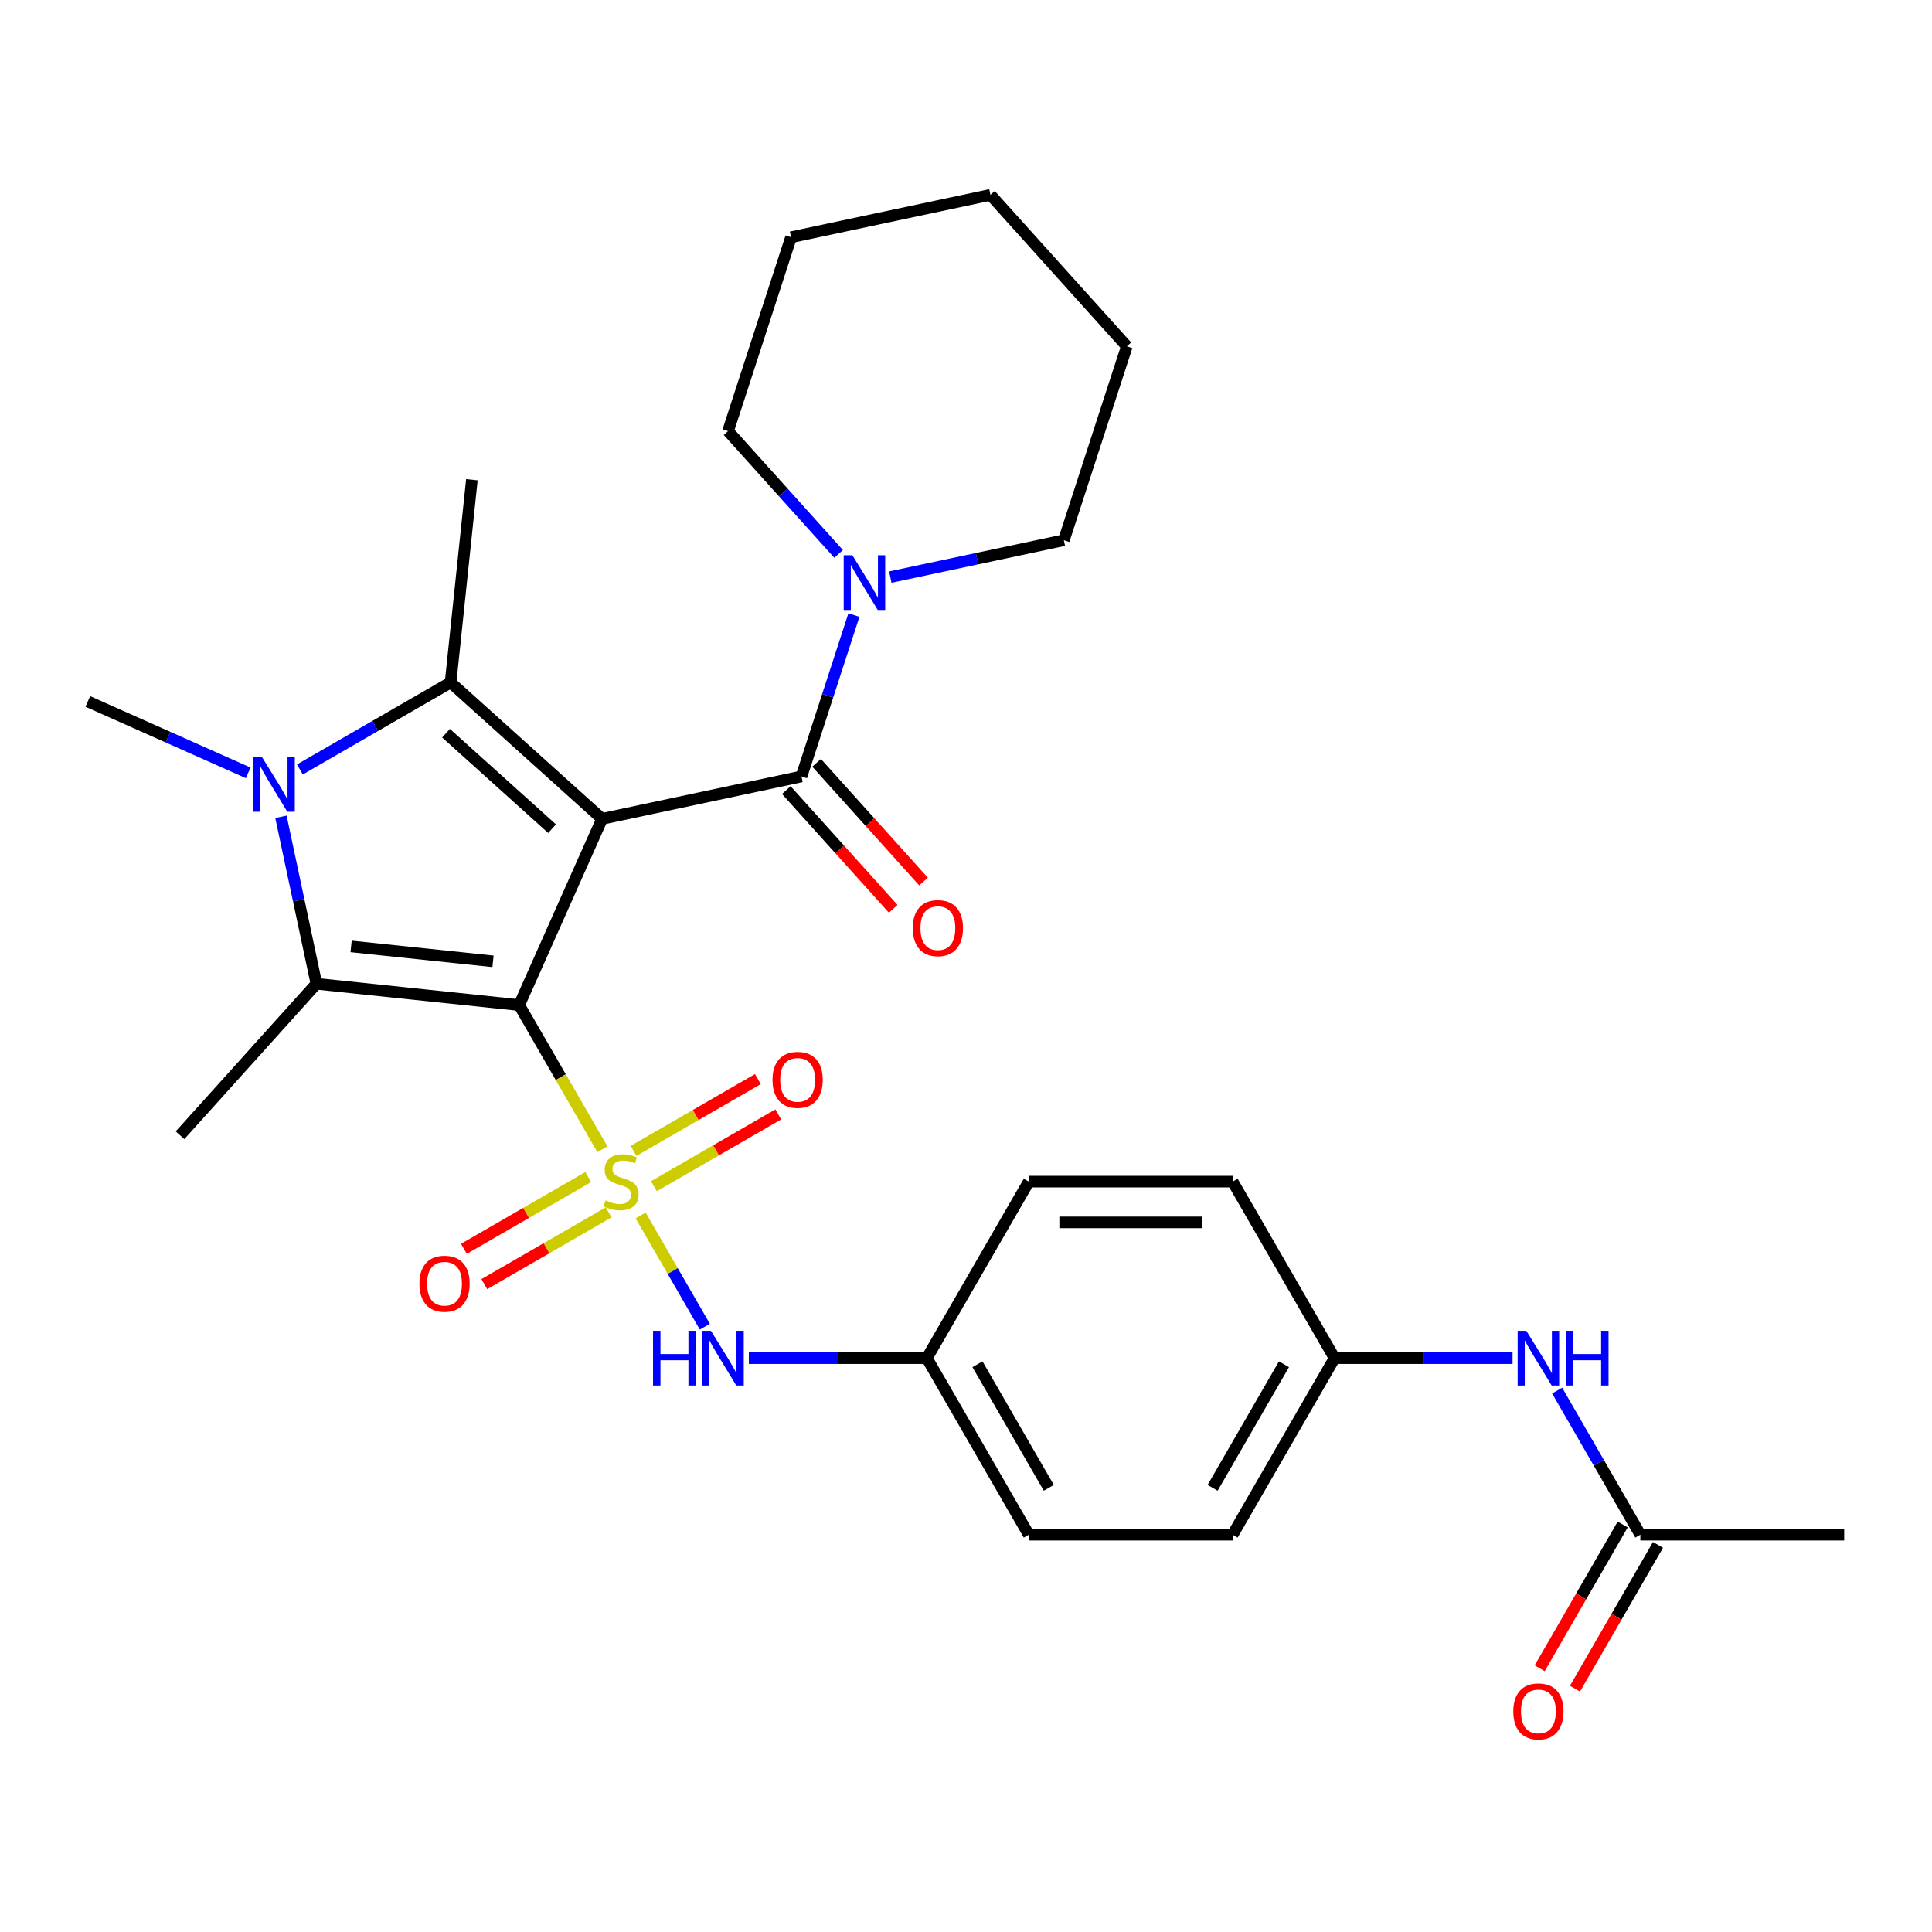<?xml version='1.0' encoding='iso-8859-1'?>
<svg version='1.1' baseProfile='full'
              xmlns='http://www.w3.org/2000/svg'
                      xmlns:rdkit='http://www.rdkit.org/xml'
                      xmlns:xlink='http://www.w3.org/1999/xlink'
                  xml:space='preserve'
width='1000px' height='1000px' viewBox='0 0 1000 1000'>
<!-- END OF HEADER -->
<rect style='opacity:1.0;fill:#FFFFFF;stroke:none' width='1000' height='1000' x='0' y='0'> </rect>
<path class='bond-0' d='M 268.716,520.224 L 311.632,423.834' style='fill:none;fill-rule:evenodd;stroke:#000000;stroke-width:6px;stroke-linecap:butt;stroke-linejoin:miter;stroke-opacity:1' />
<path class='bond-1' d='M 268.716,520.224 L 290.257,557.533' style='fill:none;fill-rule:evenodd;stroke:#000000;stroke-width:6px;stroke-linecap:butt;stroke-linejoin:miter;stroke-opacity:1' />
<path class='bond-1' d='M 290.257,557.533 L 311.797,594.843' style='fill:none;fill-rule:evenodd;stroke:#CCCC00;stroke-width:6px;stroke-linecap:butt;stroke-linejoin:miter;stroke-opacity:1' />
<path class='bond-2' d='M 268.716,520.224 L 163.782,509.195' style='fill:none;fill-rule:evenodd;stroke:#000000;stroke-width:6px;stroke-linecap:butt;stroke-linejoin:miter;stroke-opacity:1' />
<path class='bond-2' d='M 255.182,497.583 L 181.728,489.863' style='fill:none;fill-rule:evenodd;stroke:#000000;stroke-width:6px;stroke-linecap:butt;stroke-linejoin:miter;stroke-opacity:1' />
<path class='bond-3' d='M 311.632,423.834 L 233.221,353.233' style='fill:none;fill-rule:evenodd;stroke:#000000;stroke-width:6px;stroke-linecap:butt;stroke-linejoin:miter;stroke-opacity:1' />
<path class='bond-3' d='M 285.75,428.926 L 230.862,379.505' style='fill:none;fill-rule:evenodd;stroke:#000000;stroke-width:6px;stroke-linecap:butt;stroke-linejoin:miter;stroke-opacity:1' />
<path class='bond-5' d='M 311.632,423.834 L 414.838,401.897' style='fill:none;fill-rule:evenodd;stroke:#000000;stroke-width:6px;stroke-linecap:butt;stroke-linejoin:miter;stroke-opacity:1' />
<path class='bond-6' d='M 331.586,629.118 L 348.204,657.901' style='fill:none;fill-rule:evenodd;stroke:#CCCC00;stroke-width:6px;stroke-linecap:butt;stroke-linejoin:miter;stroke-opacity:1' />
<path class='bond-6' d='M 348.204,657.901 L 364.822,686.685' style='fill:none;fill-rule:evenodd;stroke:#0000FF;stroke-width:6px;stroke-linecap:butt;stroke-linejoin:miter;stroke-opacity:1' />
<path class='bond-8' d='M 338.466,613.973 L 370.645,595.394' style='fill:none;fill-rule:evenodd;stroke:#CCCC00;stroke-width:6px;stroke-linecap:butt;stroke-linejoin:miter;stroke-opacity:1' />
<path class='bond-8' d='M 370.645,595.394 L 402.825,576.815' style='fill:none;fill-rule:evenodd;stroke:#FF0000;stroke-width:6px;stroke-linecap:butt;stroke-linejoin:miter;stroke-opacity:1' />
<path class='bond-8' d='M 327.914,595.698 L 360.094,577.119' style='fill:none;fill-rule:evenodd;stroke:#CCCC00;stroke-width:6px;stroke-linecap:butt;stroke-linejoin:miter;stroke-opacity:1' />
<path class='bond-8' d='M 360.094,577.119 L 392.273,558.54' style='fill:none;fill-rule:evenodd;stroke:#FF0000;stroke-width:6px;stroke-linecap:butt;stroke-linejoin:miter;stroke-opacity:1' />
<path class='bond-9' d='M 304.479,609.228 L 272.299,627.807' style='fill:none;fill-rule:evenodd;stroke:#CCCC00;stroke-width:6px;stroke-linecap:butt;stroke-linejoin:miter;stroke-opacity:1' />
<path class='bond-9' d='M 272.299,627.807 L 240.12,646.386' style='fill:none;fill-rule:evenodd;stroke:#FF0000;stroke-width:6px;stroke-linecap:butt;stroke-linejoin:miter;stroke-opacity:1' />
<path class='bond-9' d='M 315.03,627.503 L 282.851,646.082' style='fill:none;fill-rule:evenodd;stroke:#CCCC00;stroke-width:6px;stroke-linecap:butt;stroke-linejoin:miter;stroke-opacity:1' />
<path class='bond-9' d='M 282.851,646.082 L 250.671,664.661' style='fill:none;fill-rule:evenodd;stroke:#FF0000;stroke-width:6px;stroke-linecap:butt;stroke-linejoin:miter;stroke-opacity:1' />
<path class='bond-4' d='M 163.782,509.195 L 154.599,465.991' style='fill:none;fill-rule:evenodd;stroke:#000000;stroke-width:6px;stroke-linecap:butt;stroke-linejoin:miter;stroke-opacity:1' />
<path class='bond-4' d='M 154.599,465.991 L 145.415,422.786' style='fill:none;fill-rule:evenodd;stroke:#0000FF;stroke-width:6px;stroke-linecap:butt;stroke-linejoin:miter;stroke-opacity:1' />
<path class='bond-18' d='M 163.782,509.195 L 93.18,587.606' style='fill:none;fill-rule:evenodd;stroke:#000000;stroke-width:6px;stroke-linecap:butt;stroke-linejoin:miter;stroke-opacity:1' />
<path class='bond-17' d='M 233.221,353.233 L 244.25,248.298' style='fill:none;fill-rule:evenodd;stroke:#000000;stroke-width:6px;stroke-linecap:butt;stroke-linejoin:miter;stroke-opacity:1' />
<path class='bond-29' d='M 233.221,353.233 L 194.222,375.749' style='fill:none;fill-rule:evenodd;stroke:#000000;stroke-width:6px;stroke-linecap:butt;stroke-linejoin:miter;stroke-opacity:1' />
<path class='bond-29' d='M 194.222,375.749 L 155.223,398.265' style='fill:none;fill-rule:evenodd;stroke:#0000FF;stroke-width:6px;stroke-linecap:butt;stroke-linejoin:miter;stroke-opacity:1' />
<path class='bond-16' d='M 128.467,400.033 L 86.961,381.553' style='fill:none;fill-rule:evenodd;stroke:#0000FF;stroke-width:6px;stroke-linecap:butt;stroke-linejoin:miter;stroke-opacity:1' />
<path class='bond-16' d='M 86.961,381.553 L 45.455,363.073' style='fill:none;fill-rule:evenodd;stroke:#000000;stroke-width:6px;stroke-linecap:butt;stroke-linejoin:miter;stroke-opacity:1' />
<path class='bond-7' d='M 414.838,401.897 L 428.412,360.122' style='fill:none;fill-rule:evenodd;stroke:#000000;stroke-width:6px;stroke-linecap:butt;stroke-linejoin:miter;stroke-opacity:1' />
<path class='bond-7' d='M 428.412,360.122 L 441.985,318.347' style='fill:none;fill-rule:evenodd;stroke:#0000FF;stroke-width:6px;stroke-linecap:butt;stroke-linejoin:miter;stroke-opacity:1' />
<path class='bond-11' d='M 406.997,408.957 L 434.664,439.683' style='fill:none;fill-rule:evenodd;stroke:#000000;stroke-width:6px;stroke-linecap:butt;stroke-linejoin:miter;stroke-opacity:1' />
<path class='bond-11' d='M 434.664,439.683 L 462.33,470.41' style='fill:none;fill-rule:evenodd;stroke:#FF0000;stroke-width:6px;stroke-linecap:butt;stroke-linejoin:miter;stroke-opacity:1' />
<path class='bond-11' d='M 422.679,394.837 L 450.346,425.563' style='fill:none;fill-rule:evenodd;stroke:#000000;stroke-width:6px;stroke-linecap:butt;stroke-linejoin:miter;stroke-opacity:1' />
<path class='bond-11' d='M 450.346,425.563 L 478.012,456.29' style='fill:none;fill-rule:evenodd;stroke:#FF0000;stroke-width:6px;stroke-linecap:butt;stroke-linejoin:miter;stroke-opacity:1' />
<path class='bond-14' d='M 387.606,702.977 L 433.673,702.977' style='fill:none;fill-rule:evenodd;stroke:#0000FF;stroke-width:6px;stroke-linecap:butt;stroke-linejoin:miter;stroke-opacity:1' />
<path class='bond-14' d='M 433.673,702.977 L 479.741,702.977' style='fill:none;fill-rule:evenodd;stroke:#000000;stroke-width:6px;stroke-linecap:butt;stroke-linejoin:miter;stroke-opacity:1' />
<path class='bond-23' d='M 460.821,298.705 L 505.736,289.158' style='fill:none;fill-rule:evenodd;stroke:#0000FF;stroke-width:6px;stroke-linecap:butt;stroke-linejoin:miter;stroke-opacity:1' />
<path class='bond-23' d='M 505.736,289.158 L 550.65,279.612' style='fill:none;fill-rule:evenodd;stroke:#000000;stroke-width:6px;stroke-linecap:butt;stroke-linejoin:miter;stroke-opacity:1' />
<path class='bond-24' d='M 434.066,286.691 L 405.454,254.915' style='fill:none;fill-rule:evenodd;stroke:#0000FF;stroke-width:6px;stroke-linecap:butt;stroke-linejoin:miter;stroke-opacity:1' />
<path class='bond-24' d='M 405.454,254.915 L 376.842,223.138' style='fill:none;fill-rule:evenodd;stroke:#000000;stroke-width:6px;stroke-linecap:butt;stroke-linejoin:miter;stroke-opacity:1' />
<path class='bond-10' d='M 849.033,794.353 L 827.504,757.064' style='fill:none;fill-rule:evenodd;stroke:#000000;stroke-width:6px;stroke-linecap:butt;stroke-linejoin:miter;stroke-opacity:1' />
<path class='bond-10' d='M 827.504,757.064 L 805.975,719.775' style='fill:none;fill-rule:evenodd;stroke:#0000FF;stroke-width:6px;stroke-linecap:butt;stroke-linejoin:miter;stroke-opacity:1' />
<path class='bond-13' d='M 839.896,789.077 L 818.413,826.287' style='fill:none;fill-rule:evenodd;stroke:#000000;stroke-width:6px;stroke-linecap:butt;stroke-linejoin:miter;stroke-opacity:1' />
<path class='bond-13' d='M 818.413,826.287 L 796.93,863.496' style='fill:none;fill-rule:evenodd;stroke:#FF0000;stroke-width:6px;stroke-linecap:butt;stroke-linejoin:miter;stroke-opacity:1' />
<path class='bond-13' d='M 858.171,799.629 L 836.688,836.838' style='fill:none;fill-rule:evenodd;stroke:#000000;stroke-width:6px;stroke-linecap:butt;stroke-linejoin:miter;stroke-opacity:1' />
<path class='bond-13' d='M 836.688,836.838 L 815.205,874.047' style='fill:none;fill-rule:evenodd;stroke:#FF0000;stroke-width:6px;stroke-linecap:butt;stroke-linejoin:miter;stroke-opacity:1' />
<path class='bond-25' d='M 849.033,794.353 L 954.545,794.353' style='fill:none;fill-rule:evenodd;stroke:#000000;stroke-width:6px;stroke-linecap:butt;stroke-linejoin:miter;stroke-opacity:1' />
<path class='bond-12' d='M 782.899,702.977 L 736.832,702.977' style='fill:none;fill-rule:evenodd;stroke:#0000FF;stroke-width:6px;stroke-linecap:butt;stroke-linejoin:miter;stroke-opacity:1' />
<path class='bond-12' d='M 736.832,702.977 L 690.765,702.977' style='fill:none;fill-rule:evenodd;stroke:#000000;stroke-width:6px;stroke-linecap:butt;stroke-linejoin:miter;stroke-opacity:1' />
<path class='bond-19' d='M 479.741,702.977 L 532.497,611.6' style='fill:none;fill-rule:evenodd;stroke:#000000;stroke-width:6px;stroke-linecap:butt;stroke-linejoin:miter;stroke-opacity:1' />
<path class='bond-20' d='M 479.741,702.977 L 532.497,794.353' style='fill:none;fill-rule:evenodd;stroke:#000000;stroke-width:6px;stroke-linecap:butt;stroke-linejoin:miter;stroke-opacity:1' />
<path class='bond-20' d='M 505.929,706.132 L 542.858,770.095' style='fill:none;fill-rule:evenodd;stroke:#000000;stroke-width:6px;stroke-linecap:butt;stroke-linejoin:miter;stroke-opacity:1' />
<path class='bond-15' d='M 690.765,702.977 L 638.009,794.353' style='fill:none;fill-rule:evenodd;stroke:#000000;stroke-width:6px;stroke-linecap:butt;stroke-linejoin:miter;stroke-opacity:1' />
<path class='bond-15' d='M 664.576,706.132 L 627.647,770.095' style='fill:none;fill-rule:evenodd;stroke:#000000;stroke-width:6px;stroke-linecap:butt;stroke-linejoin:miter;stroke-opacity:1' />
<path class='bond-30' d='M 690.765,702.977 L 638.009,611.6' style='fill:none;fill-rule:evenodd;stroke:#000000;stroke-width:6px;stroke-linecap:butt;stroke-linejoin:miter;stroke-opacity:1' />
<path class='bond-21' d='M 532.497,611.6 L 638.009,611.6' style='fill:none;fill-rule:evenodd;stroke:#000000;stroke-width:6px;stroke-linecap:butt;stroke-linejoin:miter;stroke-opacity:1' />
<path class='bond-21' d='M 548.323,632.703 L 622.182,632.703' style='fill:none;fill-rule:evenodd;stroke:#000000;stroke-width:6px;stroke-linecap:butt;stroke-linejoin:miter;stroke-opacity:1' />
<path class='bond-22' d='M 532.497,794.353 L 638.009,794.353' style='fill:none;fill-rule:evenodd;stroke:#000000;stroke-width:6px;stroke-linecap:butt;stroke-linejoin:miter;stroke-opacity:1' />
<path class='bond-27' d='M 550.65,279.612 L 583.255,179.263' style='fill:none;fill-rule:evenodd;stroke:#000000;stroke-width:6px;stroke-linecap:butt;stroke-linejoin:miter;stroke-opacity:1' />
<path class='bond-26' d='M 376.842,223.138 L 409.447,122.79' style='fill:none;fill-rule:evenodd;stroke:#000000;stroke-width:6px;stroke-linecap:butt;stroke-linejoin:miter;stroke-opacity:1' />
<path class='bond-28' d='M 409.447,122.79 L 512.654,100.853' style='fill:none;fill-rule:evenodd;stroke:#000000;stroke-width:6px;stroke-linecap:butt;stroke-linejoin:miter;stroke-opacity:1' />
<path class='bond-31' d='M 583.255,179.263 L 512.654,100.853' style='fill:none;fill-rule:evenodd;stroke:#000000;stroke-width:6px;stroke-linecap:butt;stroke-linejoin:miter;stroke-opacity:1' />
<path  class='atom-2' d='M 313.472 621.32
Q 313.792 621.44, 315.112 622
Q 316.432 622.56, 317.872 622.92
Q 319.352 623.24, 320.792 623.24
Q 323.472 623.24, 325.032 621.96
Q 326.592 620.64, 326.592 618.36
Q 326.592 616.8, 325.792 615.84
Q 325.032 614.88, 323.832 614.36
Q 322.632 613.84, 320.632 613.24
Q 318.112 612.48, 316.592 611.76
Q 315.112 611.04, 314.032 609.52
Q 312.992 608, 312.992 605.44
Q 312.992 601.88, 315.392 599.68
Q 317.832 597.48, 322.632 597.48
Q 325.912 597.48, 329.632 599.04
L 328.712 602.12
Q 325.312 600.72, 322.752 600.72
Q 319.992 600.72, 318.472 601.88
Q 316.952 603, 316.992 604.96
Q 316.992 606.48, 317.752 607.4
Q 318.552 608.32, 319.672 608.84
Q 320.832 609.36, 322.752 609.96
Q 325.312 610.76, 326.832 611.56
Q 328.352 612.36, 329.432 614
Q 330.552 615.6, 330.552 618.36
Q 330.552 622.28, 327.912 624.4
Q 325.312 626.48, 320.952 626.48
Q 318.432 626.48, 316.512 625.92
Q 314.632 625.4, 312.392 624.48
L 313.472 621.32
' fill='#CCCC00'/>
<path  class='atom-5' d='M 135.585 391.829
L 144.865 406.829
Q 145.785 408.309, 147.265 410.989
Q 148.745 413.669, 148.825 413.829
L 148.825 391.829
L 152.585 391.829
L 152.585 420.149
L 148.705 420.149
L 138.745 403.749
Q 137.585 401.829, 136.345 399.629
Q 135.145 397.429, 134.785 396.749
L 134.785 420.149
L 131.105 420.149
L 131.105 391.829
L 135.585 391.829
' fill='#0000FF'/>
<path  class='atom-7' d='M 338.008 688.817
L 341.848 688.817
L 341.848 700.857
L 356.328 700.857
L 356.328 688.817
L 360.168 688.817
L 360.168 717.137
L 356.328 717.137
L 356.328 704.057
L 341.848 704.057
L 341.848 717.137
L 338.008 717.137
L 338.008 688.817
' fill='#0000FF'/>
<path  class='atom-7' d='M 367.968 688.817
L 377.248 703.817
Q 378.168 705.297, 379.648 707.977
Q 381.128 710.657, 381.208 710.817
L 381.208 688.817
L 384.968 688.817
L 384.968 717.137
L 381.088 717.137
L 371.128 700.737
Q 369.968 698.817, 368.728 696.617
Q 367.528 694.417, 367.168 693.737
L 367.168 717.137
L 363.488 717.137
L 363.488 688.817
L 367.968 688.817
' fill='#0000FF'/>
<path  class='atom-8' d='M 441.183 287.389
L 450.463 302.389
Q 451.383 303.869, 452.863 306.549
Q 454.343 309.229, 454.423 309.389
L 454.423 287.389
L 458.183 287.389
L 458.183 315.709
L 454.303 315.709
L 444.343 299.309
Q 443.183 297.389, 441.943 295.189
Q 440.743 292.989, 440.383 292.309
L 440.383 315.709
L 436.703 315.709
L 436.703 287.389
L 441.183 287.389
' fill='#0000FF'/>
<path  class='atom-9' d='M 399.848 558.924
Q 399.848 552.124, 403.208 548.324
Q 406.568 544.524, 412.848 544.524
Q 419.128 544.524, 422.488 548.324
Q 425.848 552.124, 425.848 558.924
Q 425.848 565.804, 422.448 569.724
Q 419.048 573.604, 412.848 573.604
Q 406.608 573.604, 403.208 569.724
Q 399.848 565.844, 399.848 558.924
M 412.848 570.404
Q 417.168 570.404, 419.488 567.524
Q 421.848 564.604, 421.848 558.924
Q 421.848 553.364, 419.488 550.564
Q 417.168 547.724, 412.848 547.724
Q 408.528 547.724, 406.168 550.524
Q 403.848 553.324, 403.848 558.924
Q 403.848 564.644, 406.168 567.524
Q 408.528 570.404, 412.848 570.404
' fill='#FF0000'/>
<path  class='atom-10' d='M 217.096 664.437
Q 217.096 657.637, 220.456 653.837
Q 223.816 650.037, 230.096 650.037
Q 236.376 650.037, 239.736 653.837
Q 243.096 657.637, 243.096 664.437
Q 243.096 671.317, 239.696 675.237
Q 236.296 679.117, 230.096 679.117
Q 223.856 679.117, 220.456 675.237
Q 217.096 671.357, 217.096 664.437
M 230.096 675.917
Q 234.416 675.917, 236.736 673.037
Q 239.096 670.117, 239.096 664.437
Q 239.096 658.877, 236.736 656.077
Q 234.416 653.237, 230.096 653.237
Q 225.776 653.237, 223.416 656.037
Q 221.096 658.837, 221.096 664.437
Q 221.096 670.157, 223.416 673.037
Q 225.776 675.917, 230.096 675.917
' fill='#FF0000'/>
<path  class='atom-12' d='M 472.44 480.388
Q 472.44 473.588, 475.8 469.788
Q 479.16 465.988, 485.44 465.988
Q 491.72 465.988, 495.08 469.788
Q 498.44 473.588, 498.44 480.388
Q 498.44 487.268, 495.04 491.188
Q 491.64 495.068, 485.44 495.068
Q 479.2 495.068, 475.8 491.188
Q 472.44 487.308, 472.44 480.388
M 485.44 491.868
Q 489.76 491.868, 492.08 488.988
Q 494.44 486.068, 494.44 480.388
Q 494.44 474.828, 492.08 472.028
Q 489.76 469.188, 485.44 469.188
Q 481.12 469.188, 478.76 471.988
Q 476.44 474.788, 476.44 480.388
Q 476.44 486.108, 478.76 488.988
Q 481.12 491.868, 485.44 491.868
' fill='#FF0000'/>
<path  class='atom-13' d='M 790.017 688.817
L 799.297 703.817
Q 800.217 705.297, 801.697 707.977
Q 803.177 710.657, 803.257 710.817
L 803.257 688.817
L 807.017 688.817
L 807.017 717.137
L 803.137 717.137
L 793.177 700.737
Q 792.017 698.817, 790.777 696.617
Q 789.577 694.417, 789.217 693.737
L 789.217 717.137
L 785.537 717.137
L 785.537 688.817
L 790.017 688.817
' fill='#0000FF'/>
<path  class='atom-13' d='M 810.417 688.817
L 814.257 688.817
L 814.257 700.857
L 828.737 700.857
L 828.737 688.817
L 832.577 688.817
L 832.577 717.137
L 828.737 717.137
L 828.737 704.057
L 814.257 704.057
L 814.257 717.137
L 810.417 717.137
L 810.417 688.817
' fill='#0000FF'/>
<path  class='atom-14' d='M 783.277 885.809
Q 783.277 879.009, 786.637 875.209
Q 789.997 871.409, 796.277 871.409
Q 802.557 871.409, 805.917 875.209
Q 809.277 879.009, 809.277 885.809
Q 809.277 892.689, 805.877 896.609
Q 802.477 900.489, 796.277 900.489
Q 790.037 900.489, 786.637 896.609
Q 783.277 892.729, 783.277 885.809
M 796.277 897.289
Q 800.597 897.289, 802.917 894.409
Q 805.277 891.489, 805.277 885.809
Q 805.277 880.249, 802.917 877.449
Q 800.597 874.609, 796.277 874.609
Q 791.957 874.609, 789.597 877.409
Q 787.277 880.209, 787.277 885.809
Q 787.277 891.529, 789.597 894.409
Q 791.957 897.289, 796.277 897.289
' fill='#FF0000'/>
</svg>
